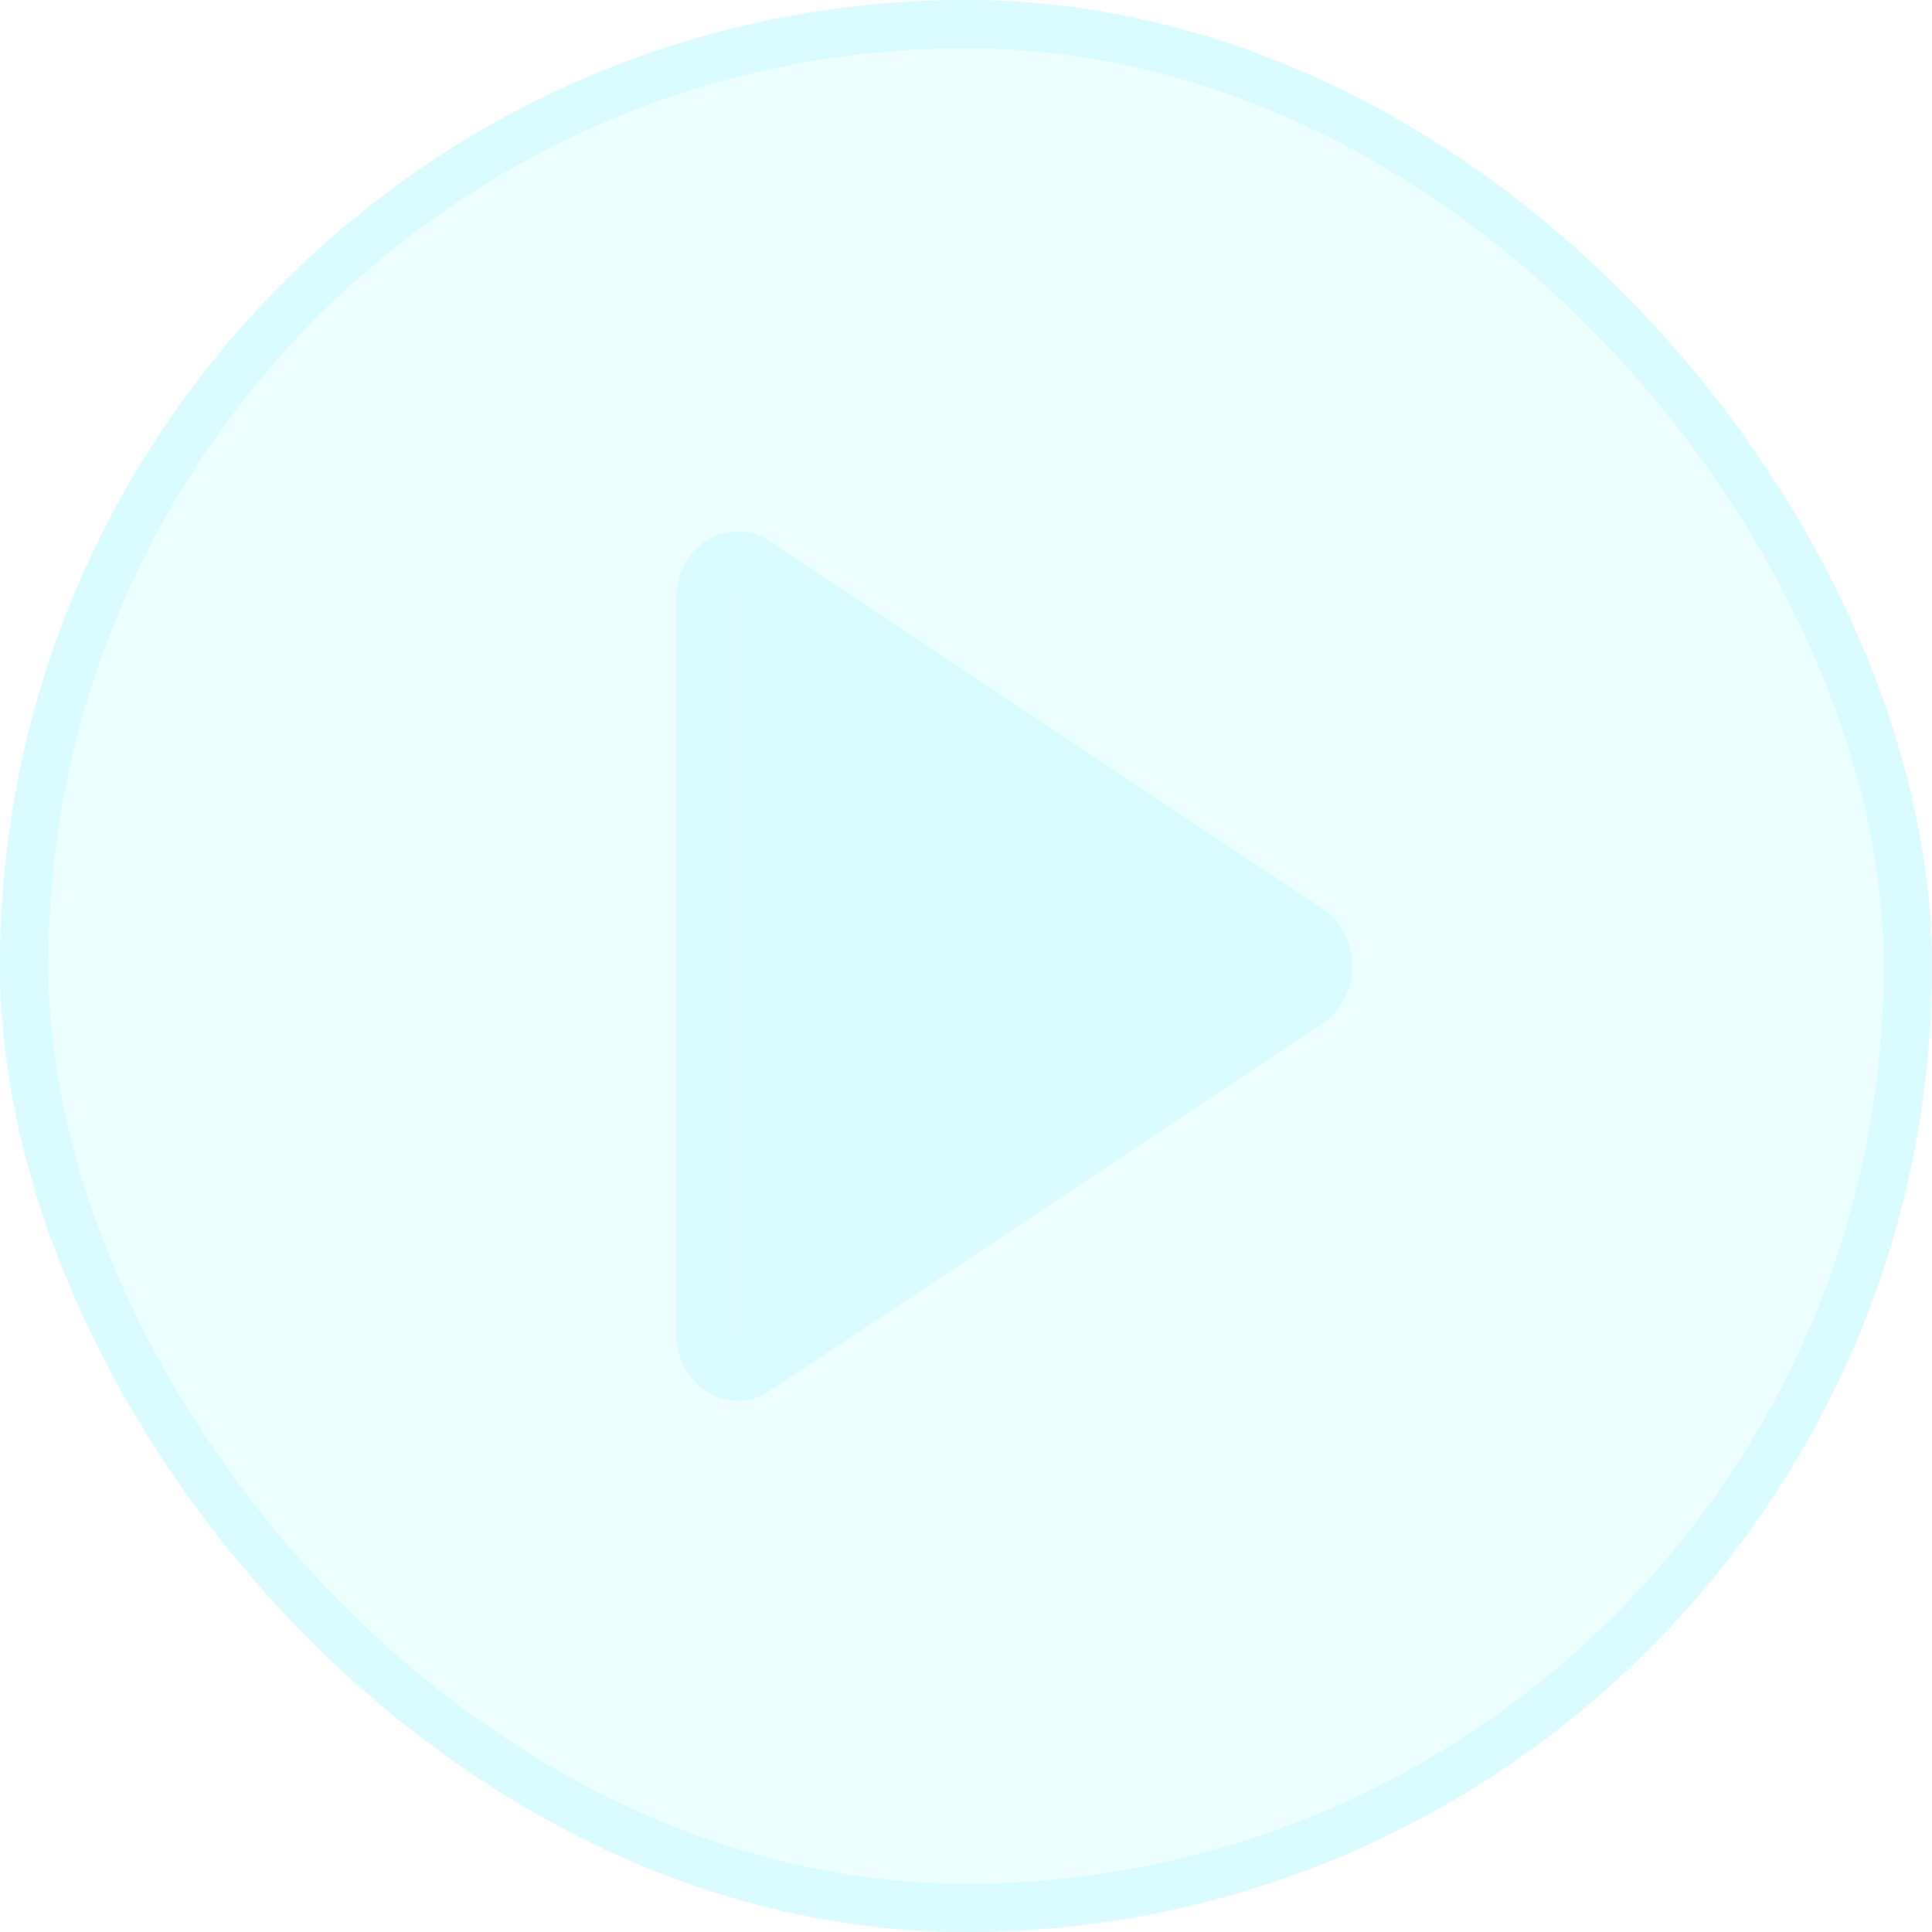 <svg width="40" height="40" viewBox="0 0 40 40" fill="none" xmlns="http://www.w3.org/2000/svg">
  <g filter="url(#filter0_i_730_58354)">
    <rect width="40" height="40" rx="20" fill="#59FFFF" fill-opacity="0.1"/>
    <path fill-rule="evenodd" clip-rule="evenodd" d="M14.65 11.177C14.848 11.057 15.071 10.996 15.297 11C15.523 11.005 15.744 11.075 15.937 11.203L27.391 18.818C27.577 18.942 27.731 19.116 27.837 19.323C27.944 19.529 28 19.763 28 20C28 20.237 27.944 20.471 27.837 20.677C27.731 20.884 27.577 21.058 27.391 21.182L15.937 28.797C15.744 28.925 15.523 28.995 15.297 29C15.071 29.004 14.848 28.943 14.65 28.823C14.453 28.703 14.289 28.527 14.175 28.315C14.06 28.103 14 27.861 14 27.615V12.385C14 12.139 14.06 11.897 14.175 11.685C14.289 11.473 14.453 11.297 14.65 11.177ZM26.727 20L15.273 12.385L15.273 27.615L26.727 20Z" fill="#DAFBFF"/>
    <path d="M15.273 12.385L26.727 20L15.273 27.615L15.273 12.385Z" fill="#DAFBFF"/>
    <rect x="0.5" y="0.5" width="39" height="39" rx="19.5" stroke="#DAFBFF"/>
  </g>
  <defs>
    <filter id="filter0_i_730_58354" x="0" y="0" width="40" height="40" filterUnits="userSpaceOnUse" color-interpolation-filters="sRGB">
      <feFlood flood-opacity="0" result="BackgroundImageFix"/>
      <feBlend mode="normal" in="SourceGraphic" in2="BackgroundImageFix" result="shape"/>
      <feColorMatrix in="SourceAlpha" type="matrix" values="0 0 0 0 0 0 0 0 0 0 0 0 0 0 0 0 0 0 127 0" result="hardAlpha"/>
      <feOffset/>
      <feGaussianBlur stdDeviation="20"/>
      <feComposite in2="hardAlpha" operator="arithmetic" k2="-1" k3="1"/>
      <feColorMatrix type="matrix" values="0 0 0 0 0.342 0 0 0 0 0.881 0 0 0 0 1 0 0 0 0.25 0"/>
      <feBlend mode="normal" in2="shape" result="effect1_innerShadow_730_58354"/>
    </filter>
  </defs>
</svg>
